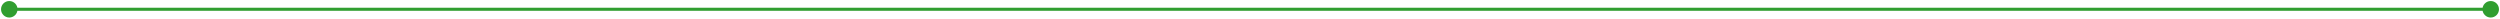 <svg xmlns="http://www.w3.org/2000/svg" width="808" height="6" viewBox="0 0 808 6" fill="none"><path d="M0.333 3C0.333 4.473 1.527 5.667 3 5.667C4.473 5.667 5.667 4.473 5.667 3C5.667 1.527 4.473 0.333 3 0.333C1.527 0.333 0.333 1.527 0.333 3ZM802.333 3C802.333 4.473 803.527 5.667 805 5.667C806.473 5.667 807.667 4.473 807.667 3C807.667 1.527 806.473 0.333 805 0.333C803.527 0.333 802.333 1.527 802.333 3ZM3 3.5H805V2.5H3V3.5Z" fill="#309E30"></path></svg>